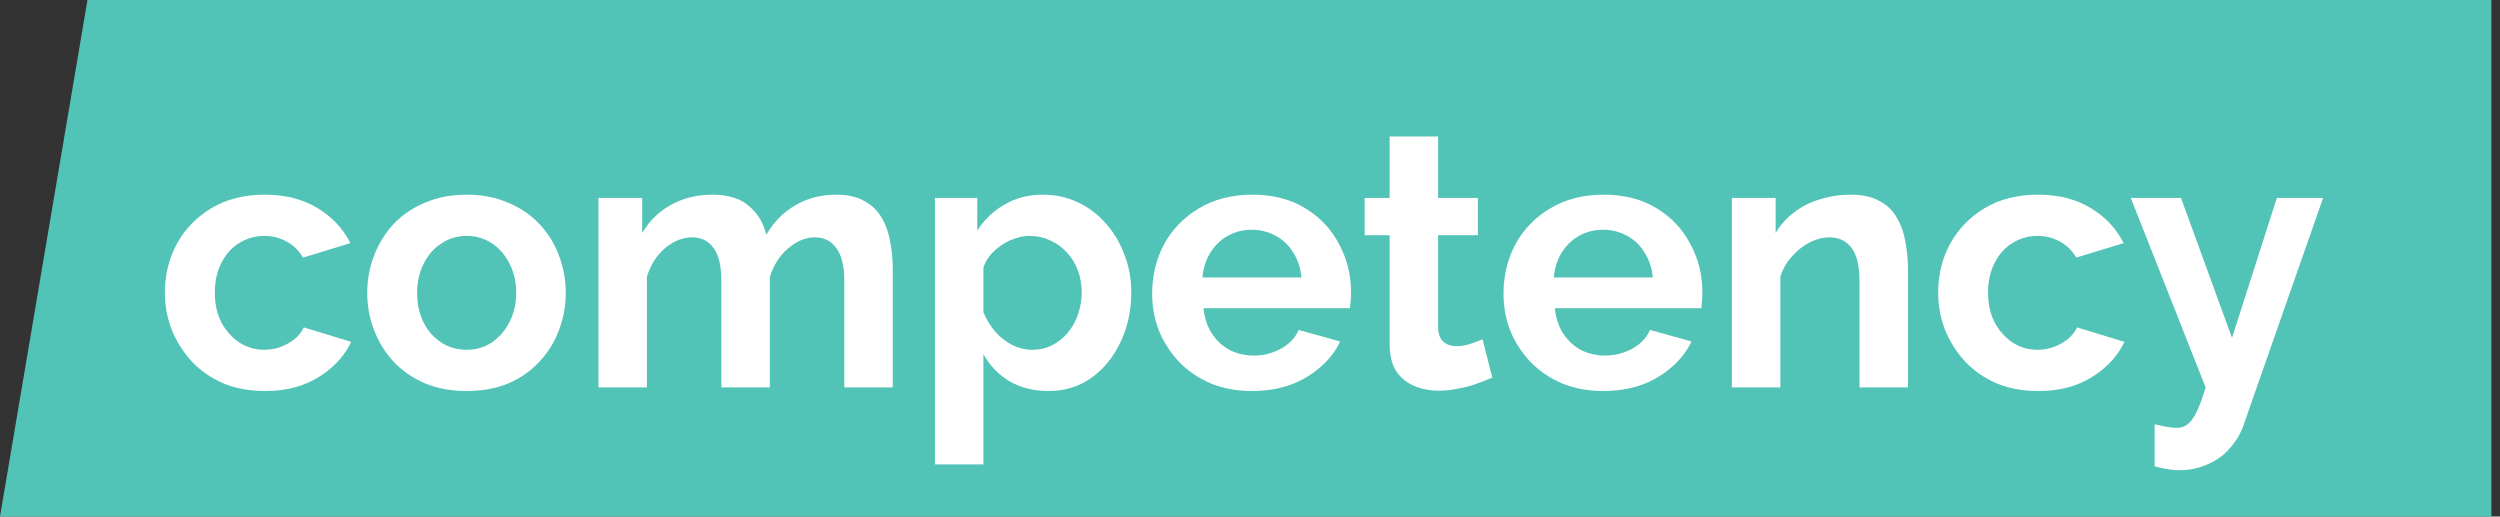 <svg width="242" height="50" viewBox="0 0 242 50" fill="none" xmlns="http://www.w3.org/2000/svg">
<rect x="0" y="0" width="242" height="50" fill="#333333" stroke="none"/>
<path d="M8.467 0H241.167V50H0L8.467 0Z" fill="#52C3B7"/>
<path d="M25.659 37.85C24.166 37.85 22.824 37.605 21.634 37.115C20.444 36.602 19.429 35.902 18.589 35.015C17.749 34.105 17.096 33.078 16.629 31.935C16.186 30.792 15.964 29.59 15.964 28.33C15.964 26.603 16.349 25.028 17.119 23.605C17.912 22.158 19.032 21.003 20.479 20.14C21.926 19.277 23.641 18.845 25.624 18.845C27.607 18.845 29.311 19.277 30.734 20.14C32.157 21.003 33.219 22.135 33.919 23.535L29.334 24.935C28.937 24.258 28.412 23.745 27.759 23.395C27.106 23.022 26.382 22.835 25.589 22.835C24.702 22.835 23.886 23.068 23.139 23.535C22.416 23.978 21.844 24.62 21.424 25.46C21.004 26.277 20.794 27.233 20.794 28.33C20.794 29.403 21.004 30.36 21.424 31.2C21.867 32.017 22.451 32.67 23.174 33.16C23.897 33.627 24.702 33.86 25.589 33.86C26.149 33.86 26.674 33.767 27.164 33.58C27.677 33.393 28.132 33.137 28.529 32.81C28.926 32.483 29.217 32.11 29.404 31.69L33.989 33.09C33.569 34 32.951 34.817 32.134 35.54C31.341 36.263 30.396 36.835 29.299 37.255C28.226 37.652 27.012 37.85 25.659 37.85Z" fill="white"/>
<path d="M45.174 37.85C43.681 37.85 42.339 37.605 41.149 37.115C39.959 36.602 38.944 35.902 38.104 35.015C37.287 34.128 36.657 33.113 36.214 31.97C35.771 30.827 35.549 29.625 35.549 28.365C35.549 27.082 35.771 25.868 36.214 24.725C36.657 23.582 37.287 22.567 38.104 21.68C38.944 20.793 39.959 20.105 41.149 19.615C42.339 19.102 43.681 18.845 45.174 18.845C46.667 18.845 47.997 19.102 49.164 19.615C50.354 20.105 51.369 20.793 52.209 21.68C53.049 22.567 53.679 23.582 54.099 24.725C54.542 25.868 54.764 27.082 54.764 28.365C54.764 29.625 54.542 30.827 54.099 31.97C53.679 33.113 53.049 34.128 52.209 35.015C51.392 35.902 50.389 36.602 49.199 37.115C48.009 37.605 46.667 37.85 45.174 37.85ZM40.379 28.365C40.379 29.438 40.589 30.395 41.009 31.235C41.429 32.052 42.001 32.693 42.724 33.16C43.447 33.627 44.264 33.86 45.174 33.86C46.061 33.86 46.866 33.627 47.589 33.16C48.312 32.67 48.884 32.017 49.304 31.2C49.747 30.36 49.969 29.403 49.969 28.33C49.969 27.28 49.747 26.335 49.304 25.495C48.884 24.655 48.312 24.002 47.589 23.535C46.866 23.068 46.061 22.835 45.174 22.835C44.264 22.835 43.447 23.08 42.724 23.57C42.001 24.037 41.429 24.69 41.009 25.53C40.589 26.347 40.379 27.292 40.379 28.365Z" fill="white"/>
<path d="M86.419 37.5H81.73V27.21C81.73 25.763 81.473 24.702 80.96 24.025C80.469 23.325 79.781 22.975 78.894 22.975C77.984 22.975 77.109 23.337 76.269 24.06C75.453 24.76 74.87 25.682 74.519 26.825V37.5H69.829V27.21C69.829 25.74 69.573 24.667 69.059 23.99C68.57 23.313 67.881 22.975 66.995 22.975C66.085 22.975 65.21 23.325 64.37 24.025C63.553 24.725 62.969 25.647 62.62 26.79V37.5H57.929V19.16H62.164V22.555C62.864 21.365 63.798 20.455 64.965 19.825C66.131 19.172 67.473 18.845 68.99 18.845C70.506 18.845 71.684 19.218 72.525 19.965C73.388 20.712 73.936 21.633 74.169 22.73C74.916 21.47 75.861 20.513 77.004 19.86C78.171 19.183 79.478 18.845 80.924 18.845C82.068 18.845 82.99 19.055 83.689 19.475C84.413 19.872 84.973 20.42 85.37 21.12C85.766 21.797 86.034 22.567 86.174 23.43C86.338 24.293 86.419 25.168 86.419 26.055V37.5Z" fill="white"/>
<path d="M101.493 37.85C100.069 37.85 98.809 37.535 97.713 36.905C96.639 36.252 95.799 35.377 95.193 34.28V44.955H90.503V19.16H94.598V22.31C95.298 21.237 96.184 20.397 97.258 19.79C98.331 19.16 99.556 18.845 100.933 18.845C102.169 18.845 103.301 19.09 104.328 19.58C105.378 20.07 106.288 20.758 107.058 21.645C107.828 22.508 108.423 23.512 108.843 24.655C109.286 25.775 109.508 26.988 109.508 28.295C109.508 30.068 109.158 31.678 108.458 33.125C107.781 34.572 106.836 35.727 105.623 36.59C104.433 37.43 103.056 37.85 101.493 37.85ZM99.918 33.86C100.641 33.86 101.294 33.708 101.878 33.405C102.461 33.102 102.963 32.693 103.383 32.18C103.826 31.643 104.153 31.048 104.363 30.395C104.596 29.718 104.713 29.018 104.713 28.295C104.713 27.525 104.584 26.813 104.328 26.16C104.094 25.507 103.744 24.935 103.278 24.445C102.811 23.932 102.263 23.535 101.633 23.255C101.026 22.975 100.361 22.835 99.638 22.835C99.194 22.835 98.739 22.917 98.273 23.08C97.829 23.22 97.398 23.43 96.978 23.71C96.558 23.99 96.184 24.317 95.858 24.69C95.554 25.063 95.333 25.472 95.193 25.915V30.22C95.473 30.897 95.846 31.515 96.313 32.075C96.803 32.635 97.363 33.078 97.993 33.405C98.623 33.708 99.264 33.86 99.918 33.86Z" fill="white"/>
<path d="M121.19 37.85C119.72 37.85 118.39 37.605 117.2 37.115C116.01 36.602 114.995 35.913 114.155 35.05C113.315 34.163 112.662 33.16 112.195 32.04C111.752 30.897 111.53 29.695 111.53 28.435C111.53 26.685 111.915 25.087 112.685 23.64C113.479 22.193 114.599 21.038 116.045 20.175C117.515 19.288 119.242 18.845 121.225 18.845C123.232 18.845 124.947 19.288 126.37 20.175C127.794 21.038 128.879 22.193 129.625 23.64C130.395 25.063 130.78 26.603 130.78 28.26C130.78 28.54 130.769 28.832 130.745 29.135C130.722 29.415 130.699 29.648 130.675 29.835H116.5C116.594 30.768 116.862 31.585 117.305 32.285C117.772 32.985 118.355 33.522 119.055 33.895C119.779 34.245 120.549 34.42 121.365 34.42C122.299 34.42 123.174 34.198 123.99 33.755C124.83 33.288 125.402 32.682 125.705 31.935L129.73 33.055C129.287 33.988 128.645 34.817 127.805 35.54C126.989 36.263 126.02 36.835 124.9 37.255C123.78 37.652 122.544 37.85 121.19 37.85ZM116.395 26.86H125.985C125.892 25.927 125.624 25.122 125.18 24.445C124.76 23.745 124.2 23.208 123.5 22.835C122.8 22.438 122.019 22.24 121.155 22.24C120.315 22.24 119.545 22.438 118.845 22.835C118.169 23.208 117.609 23.745 117.165 24.445C116.745 25.122 116.489 25.927 116.395 26.86Z" fill="white"/>
<path d="M144.457 36.555C144.06 36.718 143.582 36.905 143.022 37.115C142.462 37.325 141.855 37.488 141.202 37.605C140.572 37.745 139.93 37.815 139.277 37.815C138.413 37.815 137.62 37.663 136.897 37.36C136.173 37.057 135.59 36.578 135.147 35.925C134.727 35.248 134.517 34.373 134.517 33.3V22.765H132.102V19.16H134.517V13.21H139.207V19.16H143.057V22.765H139.207V31.725C139.23 32.355 139.405 32.81 139.732 33.09C140.058 33.37 140.467 33.51 140.957 33.51C141.447 33.51 141.925 33.428 142.392 33.265C142.858 33.102 143.232 32.962 143.512 32.845L144.457 36.555Z" fill="white"/>
<path d="M155.199 37.85C153.729 37.85 152.399 37.605 151.209 37.115C150.019 36.602 149.004 35.913 148.164 35.05C147.324 34.163 146.671 33.16 146.204 32.04C145.761 30.897 145.539 29.695 145.539 28.435C145.539 26.685 145.924 25.087 146.694 23.64C147.487 22.193 148.607 21.038 150.054 20.175C151.524 19.288 153.251 18.845 155.234 18.845C157.241 18.845 158.956 19.288 160.379 20.175C161.802 21.038 162.887 22.193 163.634 23.64C164.404 25.063 164.789 26.603 164.789 28.26C164.789 28.54 164.777 28.832 164.754 29.135C164.731 29.415 164.707 29.648 164.684 29.835H150.509C150.602 30.768 150.871 31.585 151.314 32.285C151.781 32.985 152.364 33.522 153.064 33.895C153.787 34.245 154.557 34.42 155.374 34.42C156.307 34.42 157.182 34.198 157.999 33.755C158.839 33.288 159.411 32.682 159.714 31.935L163.739 33.055C163.296 33.988 162.654 34.817 161.814 35.54C160.997 36.263 160.029 36.835 158.909 37.255C157.789 37.652 156.552 37.85 155.199 37.85ZM150.404 26.86H159.994C159.901 25.927 159.632 25.122 159.189 24.445C158.769 23.745 158.209 23.208 157.509 22.835C156.809 22.438 156.027 22.24 155.164 22.24C154.324 22.24 153.554 22.438 152.854 22.835C152.177 23.208 151.617 23.745 151.174 24.445C150.754 25.122 150.497 25.927 150.404 26.86Z" fill="white"/>
<path d="M184.691 37.5H180.001V27.21C180.001 25.74 179.745 24.667 179.231 23.99C178.718 23.313 178.006 22.975 177.096 22.975C176.466 22.975 175.825 23.138 175.171 23.465C174.541 23.792 173.97 24.247 173.456 24.83C172.943 25.39 172.57 26.043 172.336 26.79V37.5H167.646V19.16H171.881V22.555C172.348 21.762 172.943 21.097 173.666 20.56C174.39 20 175.218 19.58 176.151 19.3C177.108 18.997 178.111 18.845 179.161 18.845C180.305 18.845 181.238 19.055 181.961 19.475C182.708 19.872 183.268 20.42 183.641 21.12C184.038 21.797 184.306 22.567 184.446 23.43C184.61 24.293 184.691 25.168 184.691 26.055V37.5Z" fill="white"/>
<path d="M197.309 37.85C195.816 37.85 194.474 37.605 193.284 37.115C192.094 36.602 191.079 35.902 190.239 35.015C189.399 34.105 188.746 33.078 188.279 31.935C187.836 30.792 187.614 29.59 187.614 28.33C187.614 26.603 187.999 25.028 188.769 23.605C189.563 22.158 190.683 21.003 192.129 20.14C193.576 19.277 195.291 18.845 197.274 18.845C199.258 18.845 200.961 19.277 202.384 20.14C203.808 21.003 204.869 22.135 205.569 23.535L200.984 24.935C200.588 24.258 200.063 23.745 199.409 23.395C198.756 23.022 198.033 22.835 197.239 22.835C196.353 22.835 195.536 23.068 194.789 23.535C194.066 23.978 193.494 24.62 193.074 25.46C192.654 26.277 192.444 27.233 192.444 28.33C192.444 29.403 192.654 30.36 193.074 31.2C193.518 32.017 194.101 32.67 194.824 33.16C195.548 33.627 196.353 33.86 197.239 33.86C197.799 33.86 198.324 33.767 198.814 33.58C199.328 33.393 199.783 33.137 200.179 32.81C200.576 32.483 200.868 32.11 201.054 31.69L205.639 33.09C205.219 34 204.601 34.817 203.784 35.54C202.991 36.263 202.046 36.835 200.949 37.255C199.876 37.652 198.663 37.85 197.309 37.85Z" fill="white"/>
<path d="M208.568 41.07C208.988 41.163 209.373 41.245 209.723 41.315C210.097 41.385 210.412 41.42 210.668 41.42C211.112 41.42 211.473 41.303 211.753 41.07C212.057 40.86 212.348 40.463 212.628 39.88C212.908 39.32 213.2 38.527 213.503 37.5L206.258 19.16H211.123L216.058 32.705L220.398 19.16H224.878L217.178 41.14C216.898 41.957 216.467 42.692 215.883 43.345C215.323 44.022 214.612 44.547 213.748 44.92C212.908 45.317 211.963 45.515 210.913 45.515C210.54 45.515 210.167 45.48 209.793 45.41C209.42 45.363 209.012 45.27 208.568 45.13V41.07Z" fill="white"/>
</svg>

